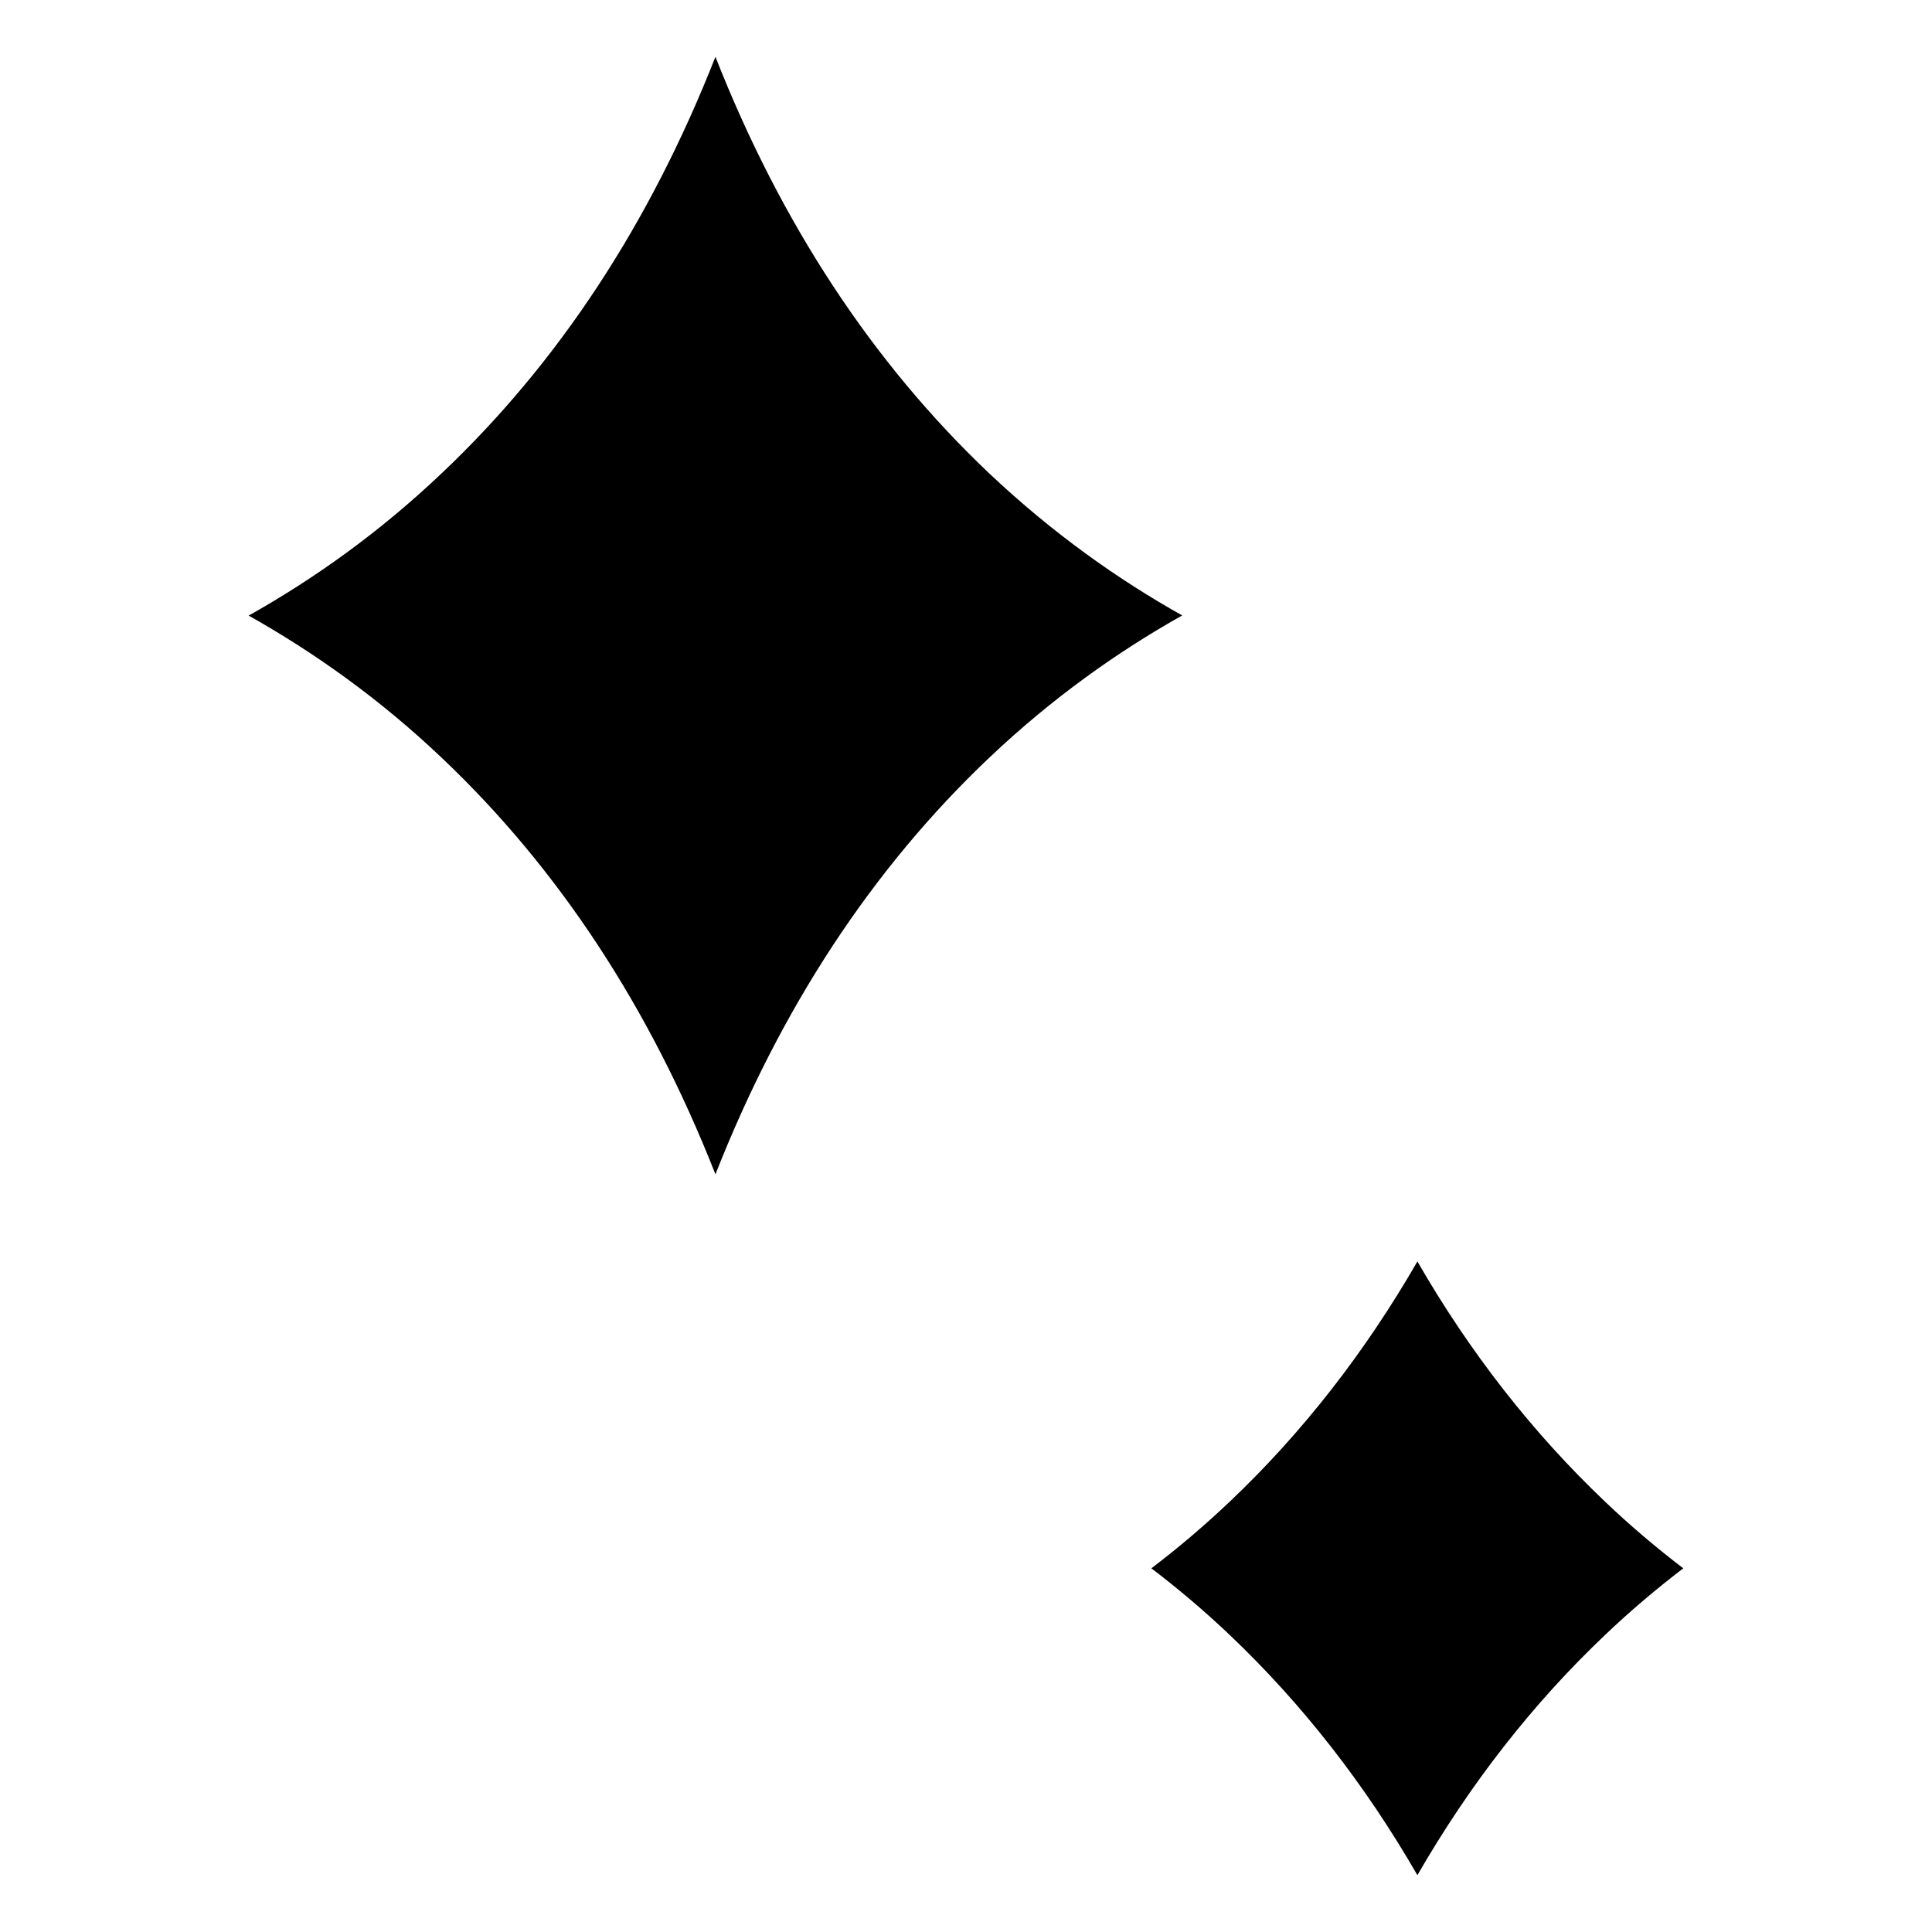 <?xml version="1.0" encoding="UTF-8"?> <svg xmlns="http://www.w3.org/2000/svg" viewBox="0 0 100 100" fill-rule="evenodd"><path d="m59.594 81.176c1.414-1.074 2.762-2.223 4.051-3.445 3.754-3.559 7.004-7.727 9.719-12.438 2.715 4.711 5.969 8.875 9.719 12.438 1.281 1.223 2.637 2.371 4.043 3.445-1.406 1.074-2.762 2.223-4.043 3.445-3.754 3.559-7.004 7.727-9.719 12.438-2.715-4.711-5.969-8.875-9.719-12.438-1.285-1.219-2.637-2.371-4.051-3.445z"></path><path d="m12.871 31.863c3.332-1.871 6.731-4.269 10-7.375 6.051-5.727 10.77-12.926 14.16-21.547 3.391 8.621 8.121 15.82 14.16 21.551 3.277 3.094 6.672 5.5 10 7.363-3.332 1.871-6.723 4.269-10 7.375-6.039 5.731-10.766 12.93-14.16 21.551-3.391-8.621-8.113-15.82-14.16-21.551-3.266-3.102-6.668-5.492-10-7.367z"></path></svg> 